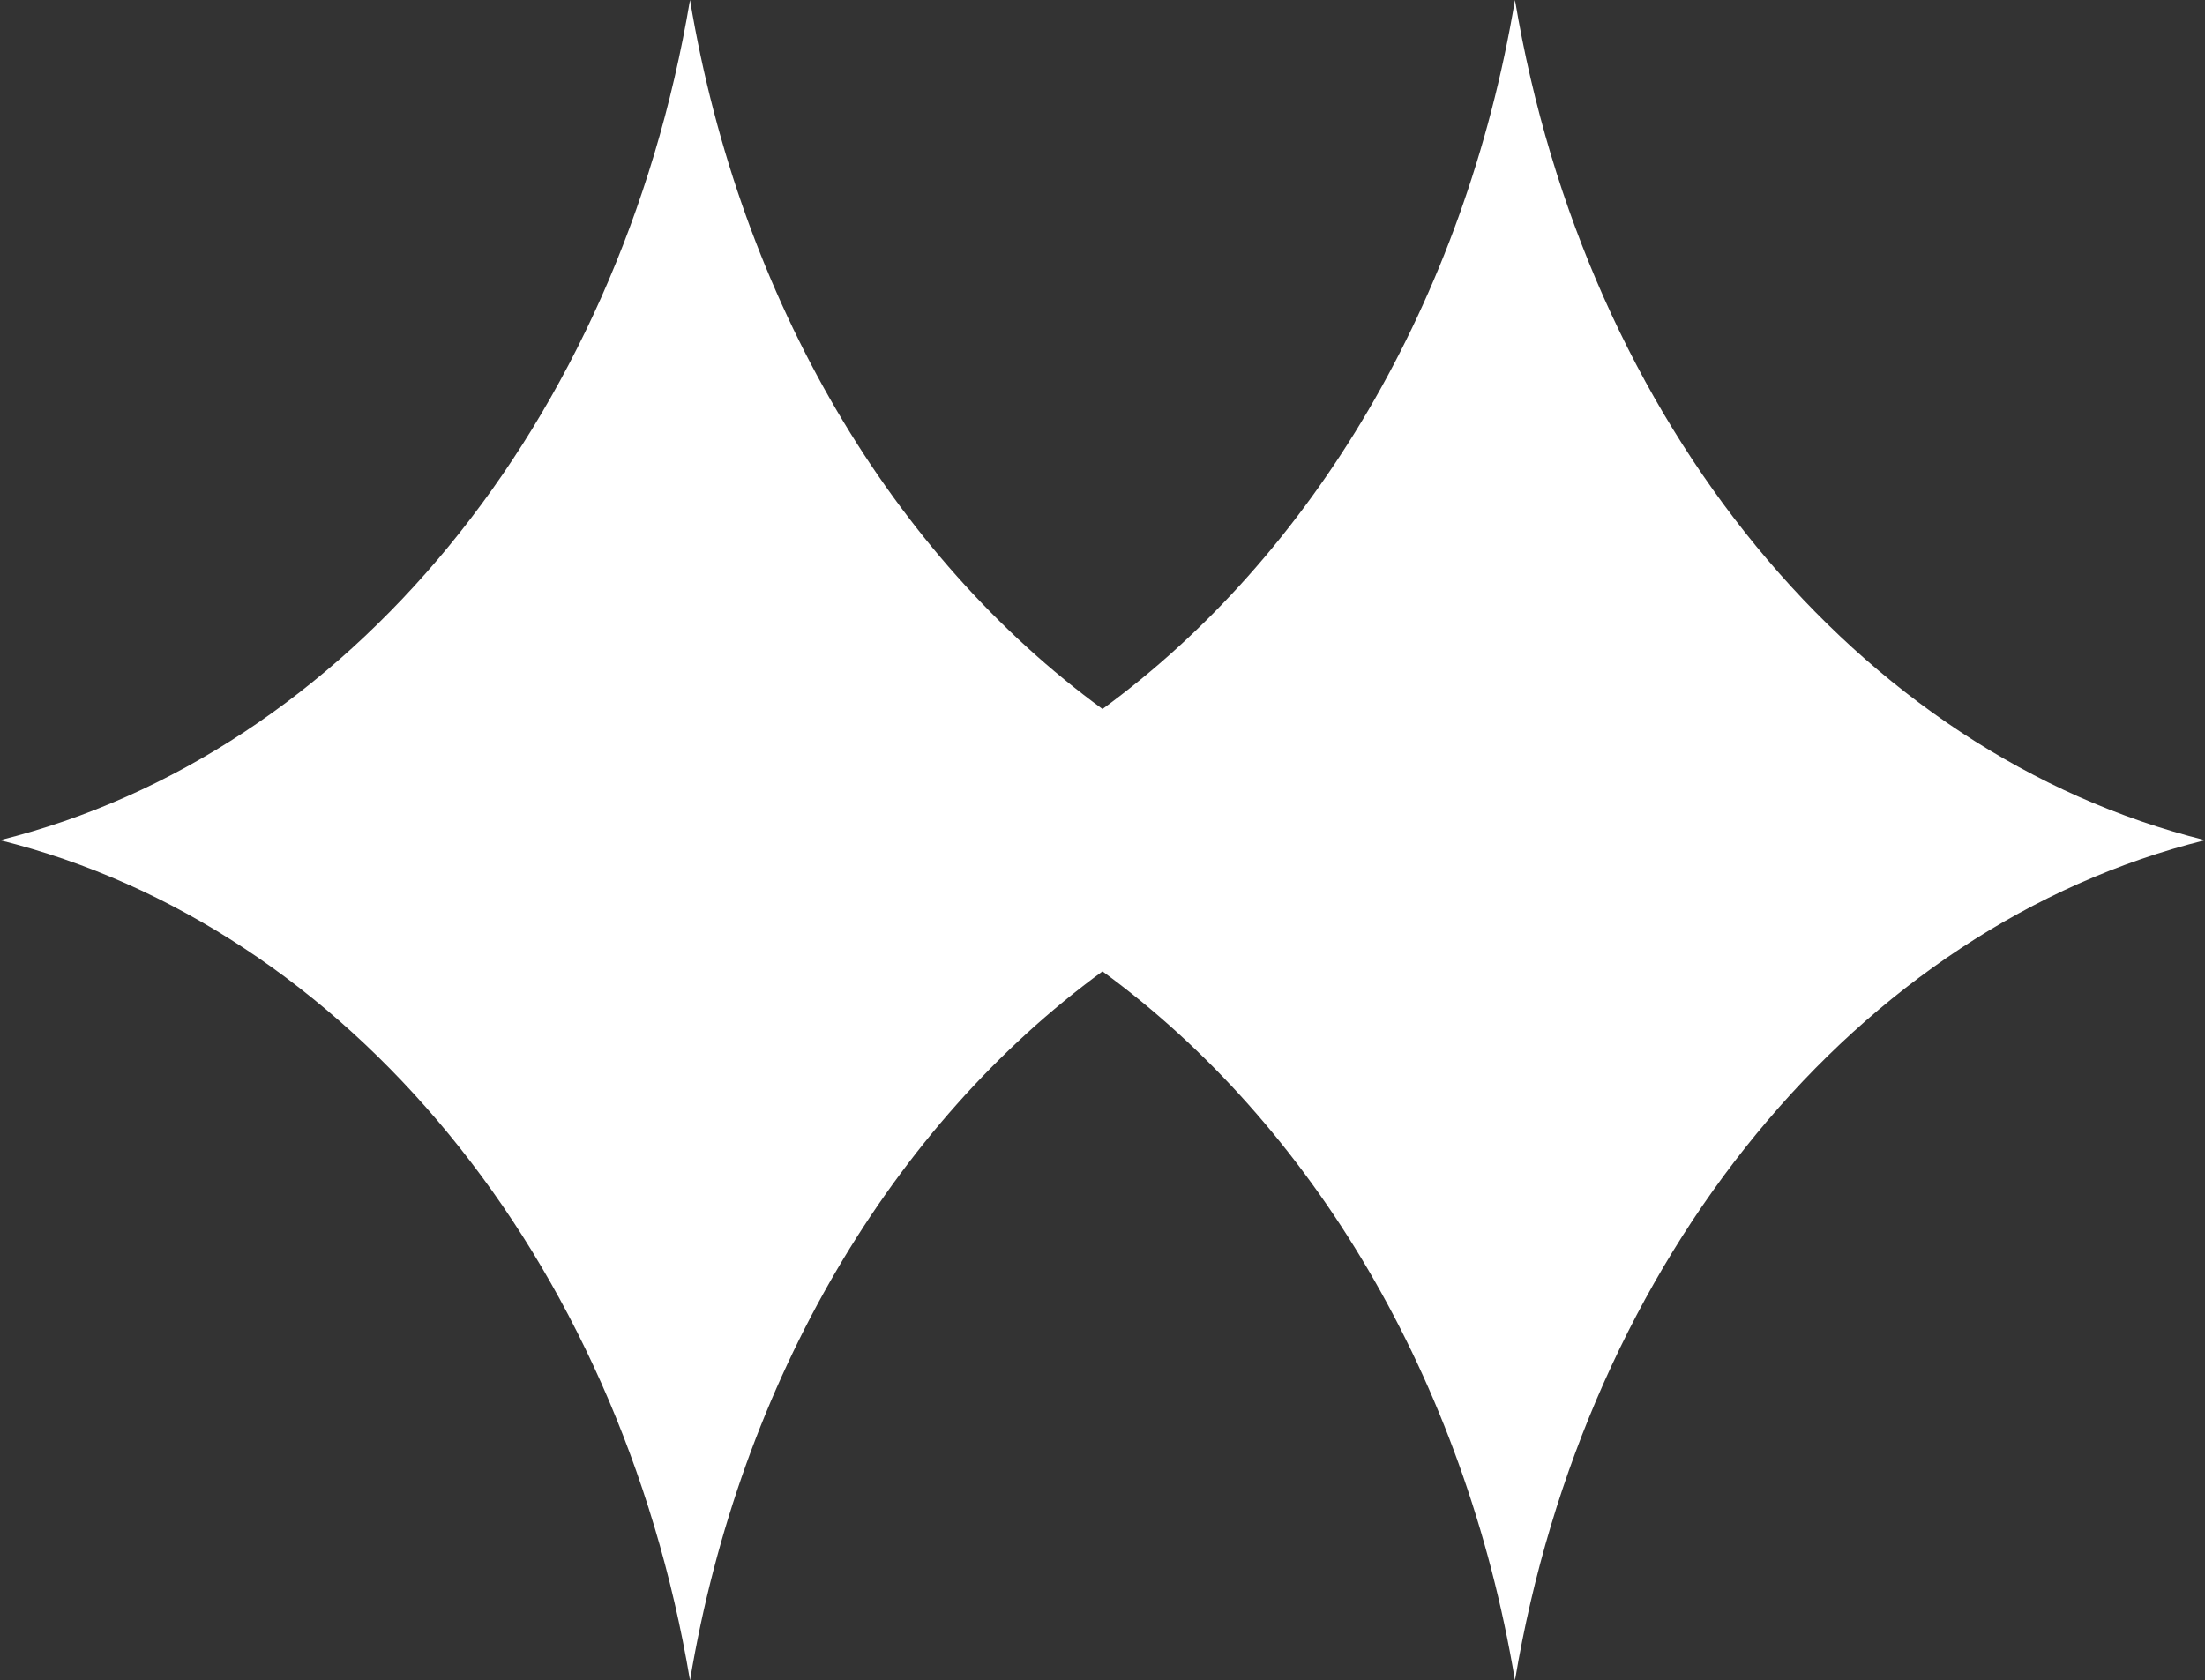 <svg width="185" height="141" viewBox="0 0 185 141" fill="none" xmlns="http://www.w3.org/2000/svg">
<rect x="0" y="0" width="185" height="141" fill="#333333" stroke="none"/>
<path d="M-0.001 70.5C29.138 77.742 51.953 105.506 57.892 141C62.121 115.703 74.939 94.336 92.499 81.508C110.059 94.336 122.877 115.671 127.106 141C133.045 105.506 155.86 77.742 184.999 70.5C155.86 63.258 133.045 35.494 127.106 4.88415e-07C122.877 25.297 110.059 46.664 92.499 59.492C74.939 46.664 62.121 25.329 57.892 4.88415e-07C51.953 35.494 29.138 63.258 -0.001 70.5Z" fill="white"/>
</svg>

